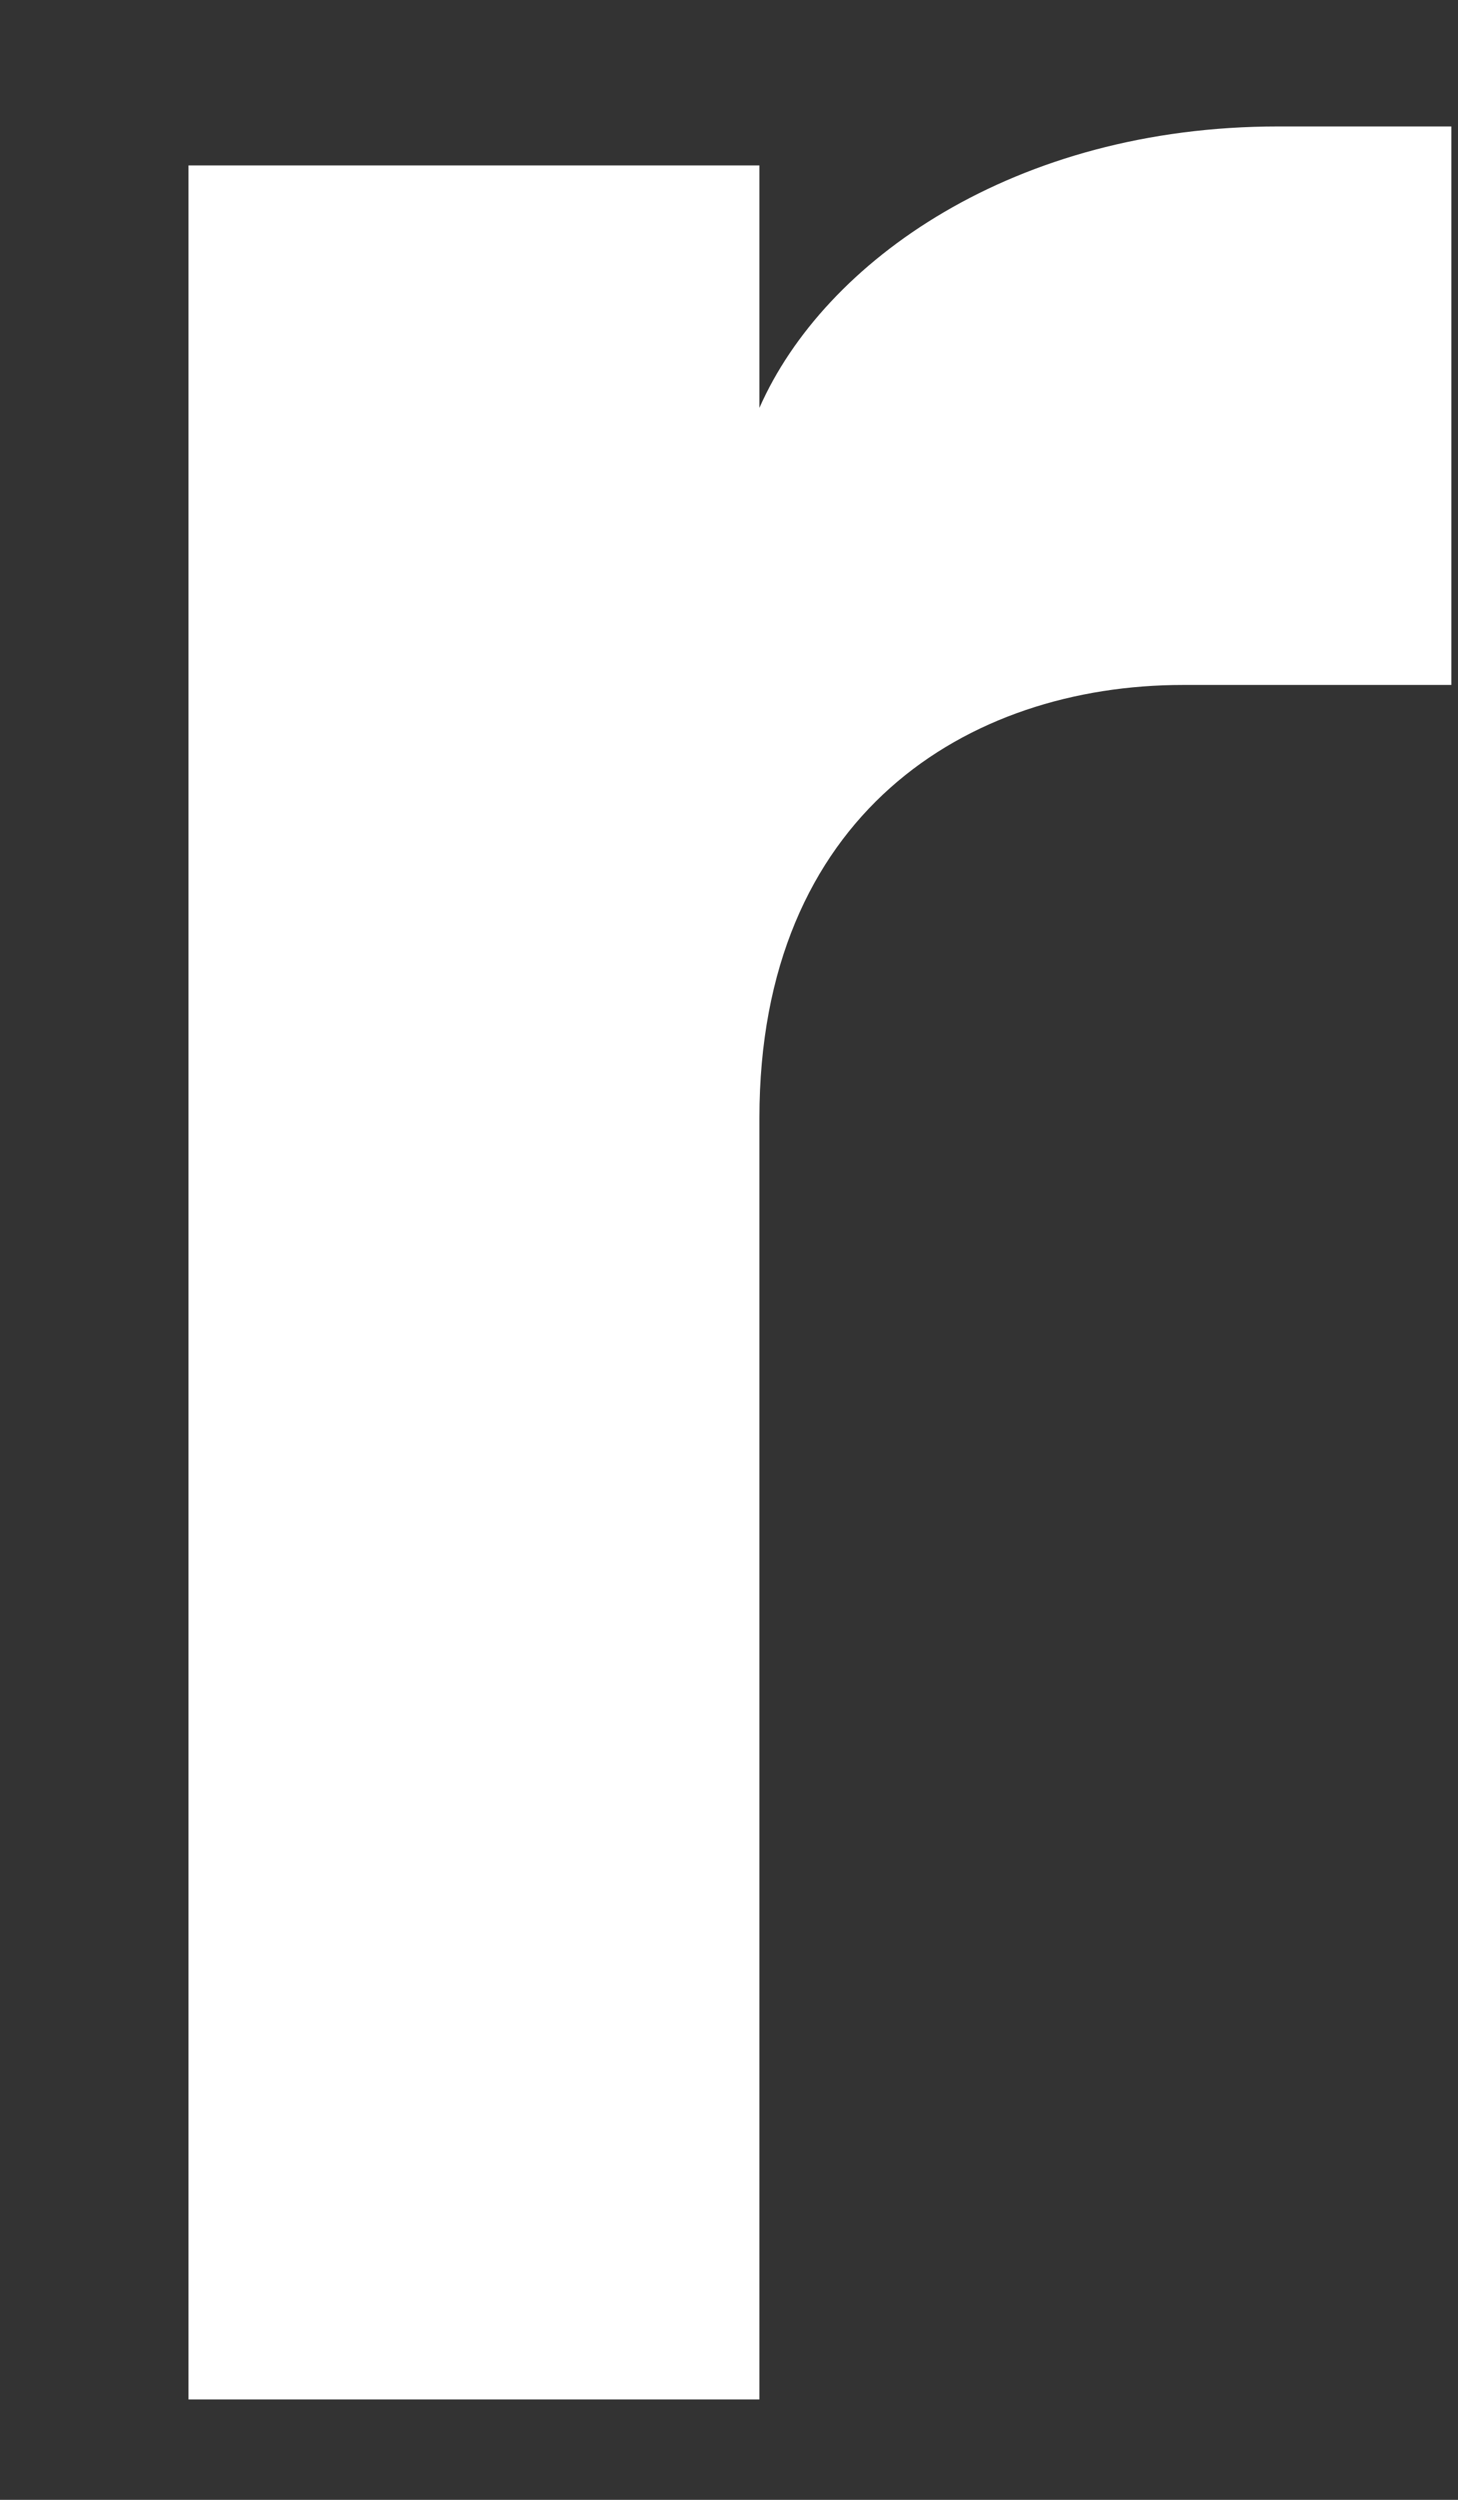 <?xml version="1.0" encoding="UTF-8"?><svg xmlns="http://www.w3.org/2000/svg" xmlns:xlink="http://www.w3.org/1999/xlink" xmlns:avocode="https://avocode.com/" id="SVGDoc65c41b0d5a2d6" width="7px" height="12px" version="1.1" viewBox="0 0 7 12" aria-hidden="true"><rect x="0" y="0" width="7" height="12" fill="#333333" stroke="none"/><defs><linearGradient class="cerosgradient" data-cerosgradient="true" id="CerosGradient_id3728a6c43" gradientUnits="userSpaceOnUse" x1="50%" y1="100%" x2="50%" y2="0%"><stop offset="0%" stop-color="#d1d1d1"/><stop offset="100%" stop-color="#d1d1d1"/></linearGradient><linearGradient/></defs><g><g><path d="M3.646,11.518v0h-2.741v0v-10.724v0h2.741v0v1.164c0.311,-0.706 1.225,-1.351 2.491,-1.351h0.831v0v2.681v0h-1.288c-1.037,0 -2.034,0.624 -2.034,2.079z" fill="#ffffff" fill-opacity="1"/></g></g></svg>